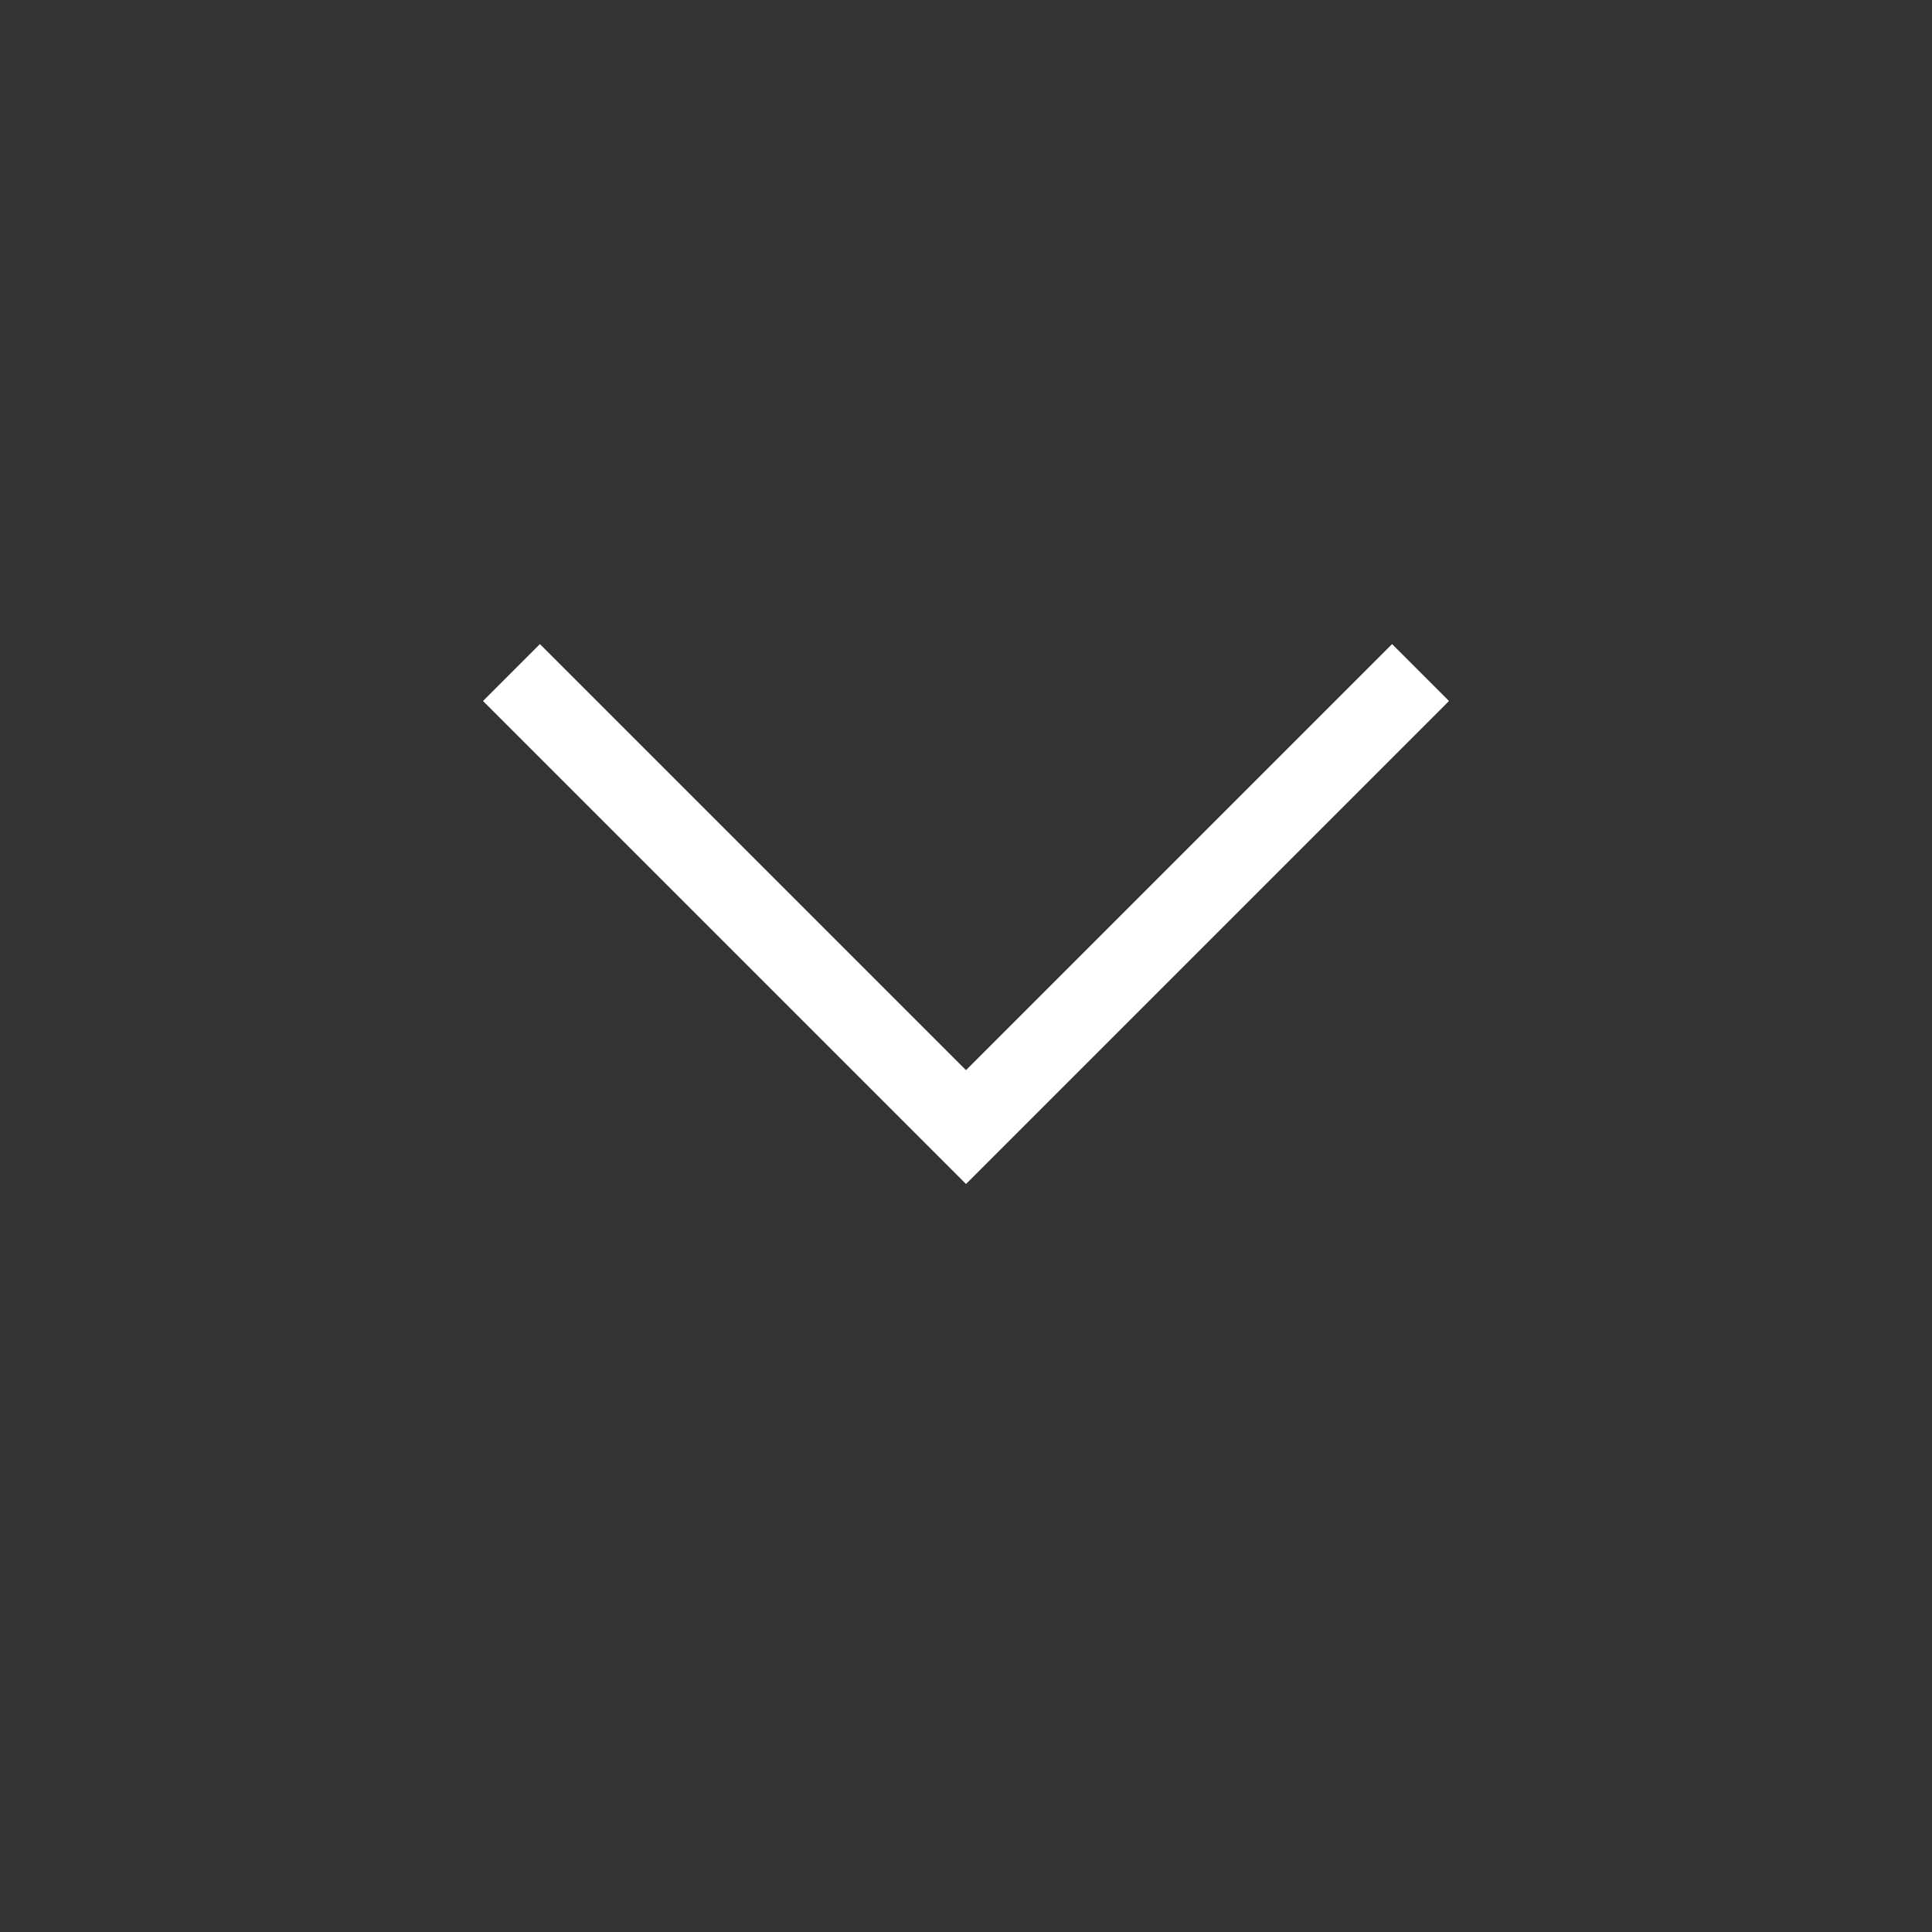 <svg id="chevron-down-light" xmlns="http://www.w3.org/2000/svg" width="24" height="24" viewBox="0 0 24 24">
  <rect x="0" y="0" width="24" height="24" fill="#333333" stroke="none"/>
  <rect id="bg" width="24" height="24" fill="#fff" opacity="0"/>
  <path id="chevron-down-light-2" data-name="chevron-down-light" d="M52,9.354l-6-6,.707-.707L52,7.94l5.293-5.293L58,3.354Z" transform="translate(-40 5.354)" fill="#fff"/>
</svg>
